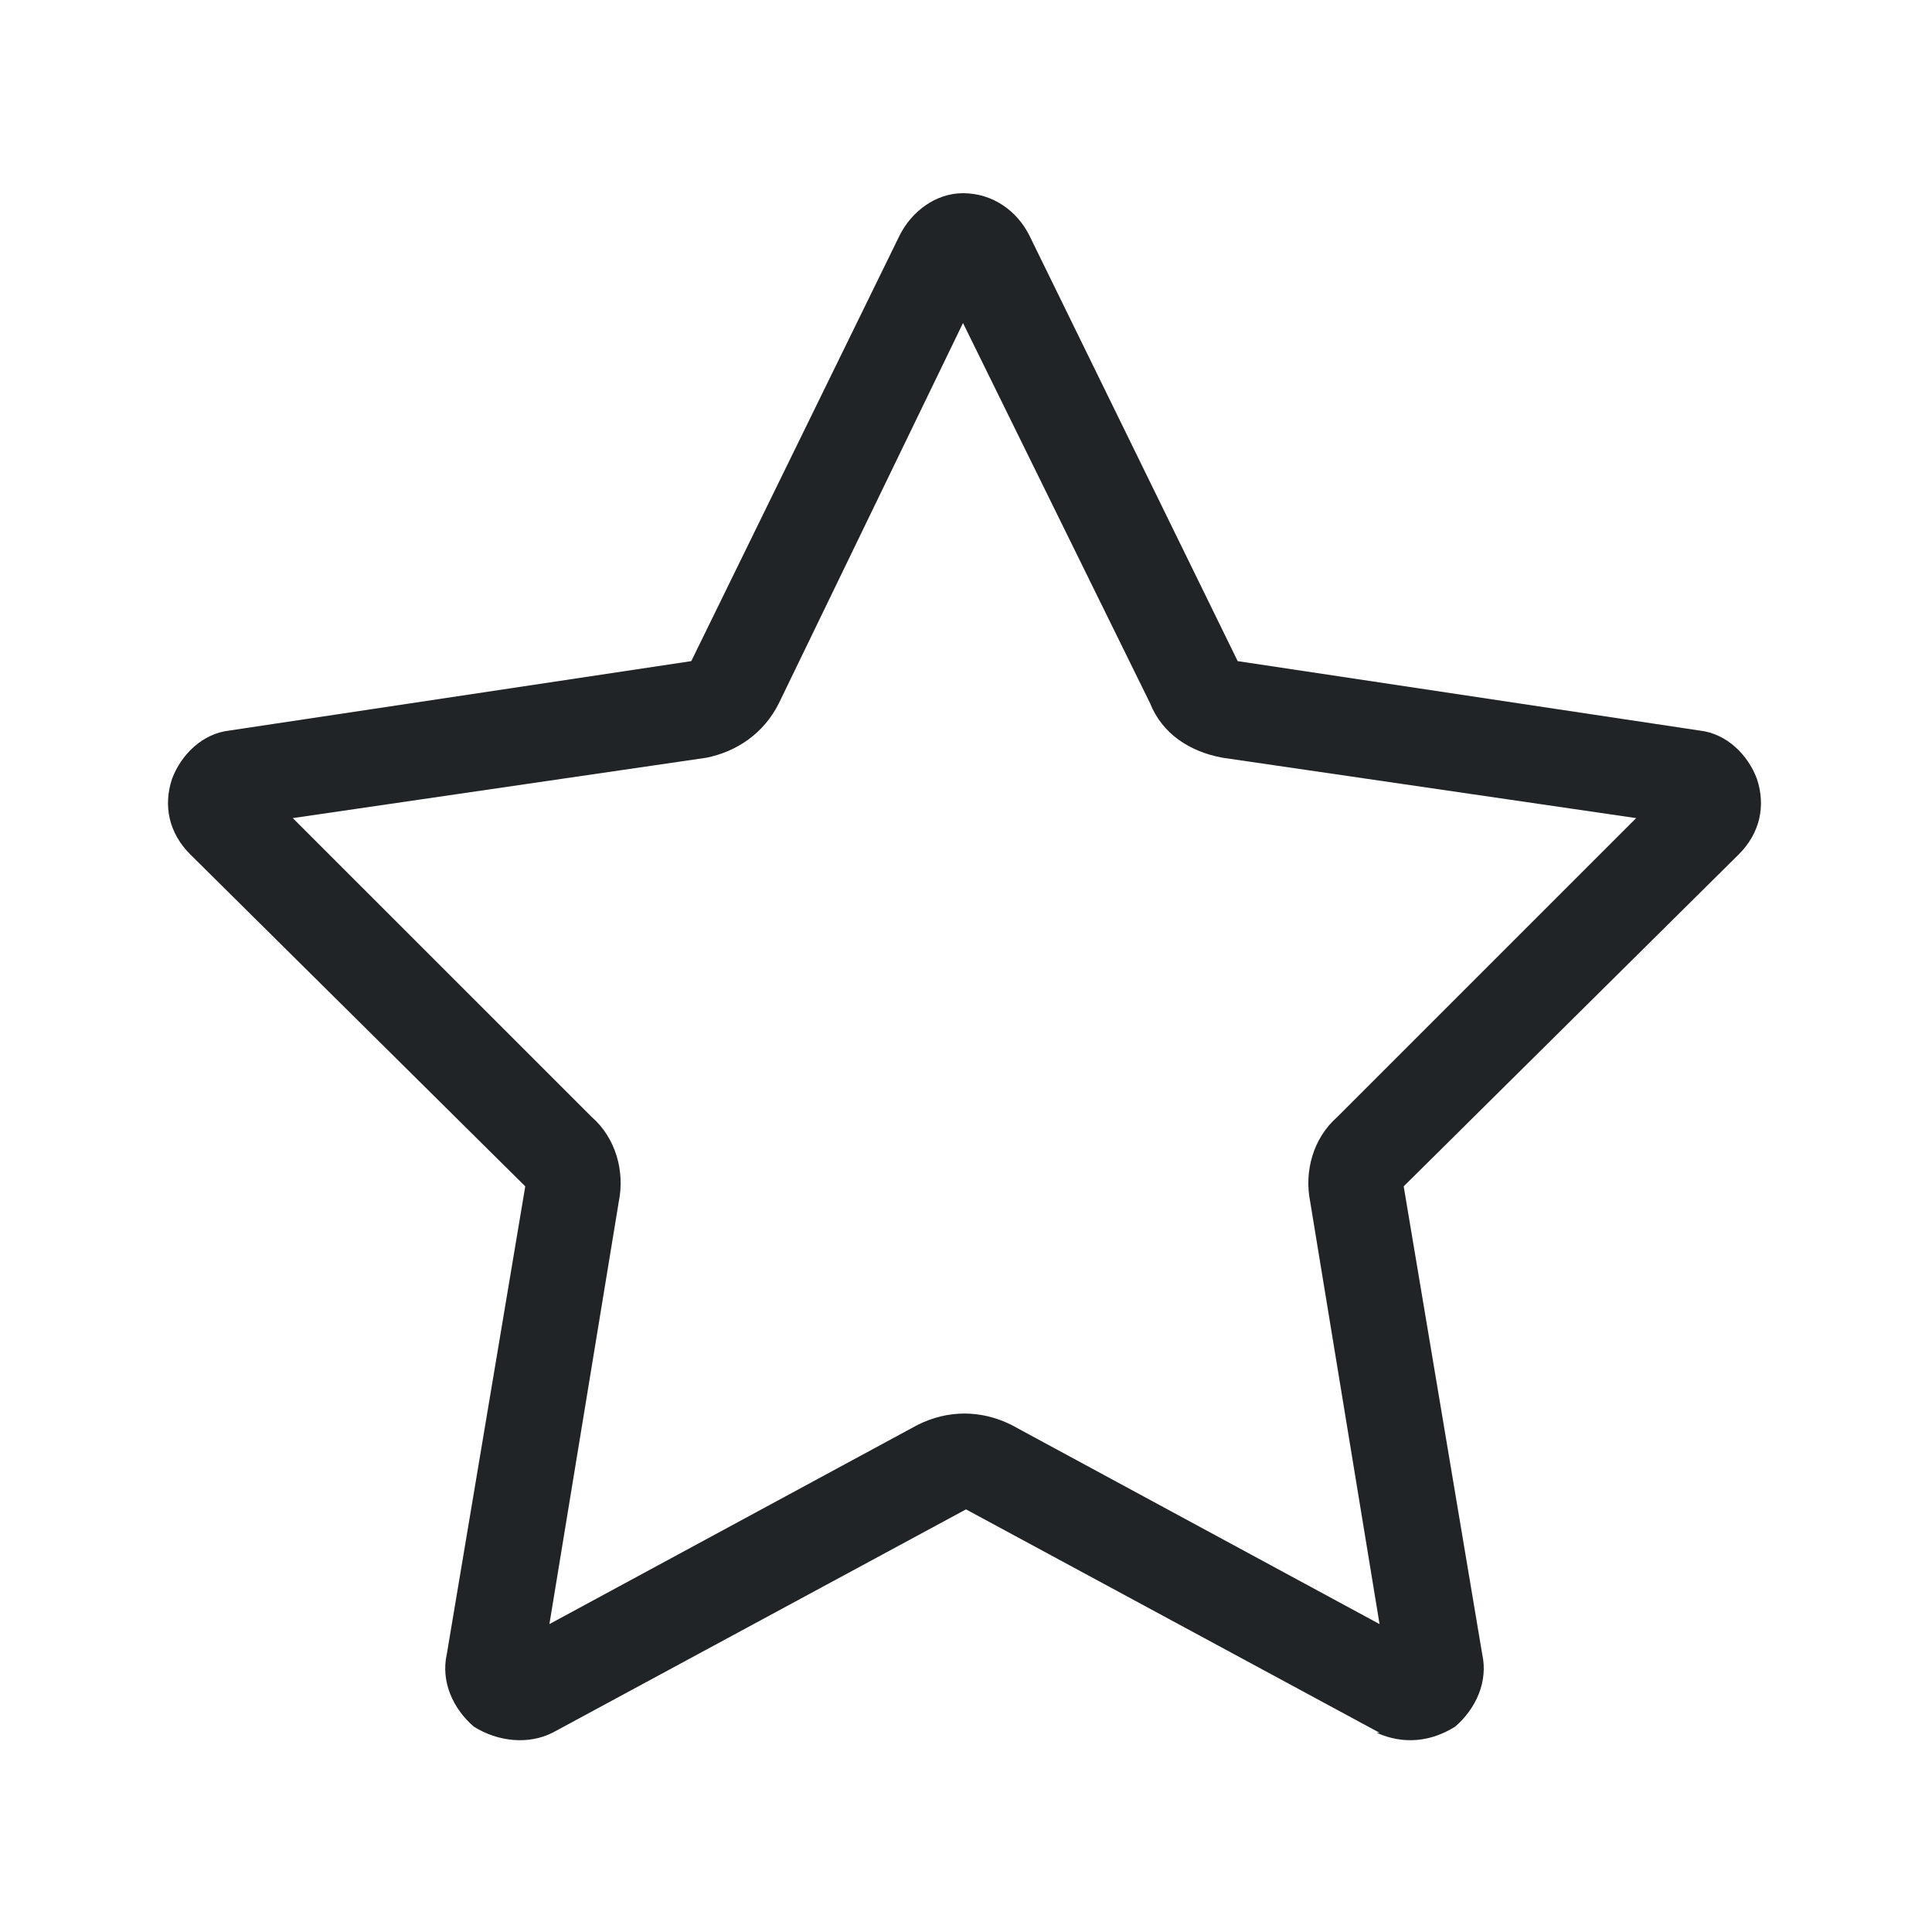 <?xml version="1.0" encoding="UTF-8"?>
<svg xmlns="http://www.w3.org/2000/svg" width="40" height="40" viewBox="0 0 40 40" fill="none">
  <path d="M16.125 14.562C15.812 15.188 15.25 15.562 14.625 15.688L6.062 16.938L12.25 23.125C12.75 23.562 12.938 24.25 12.812 24.875L11.375 33.625L19 29.5C19.625 29.188 20.312 29.188 20.938 29.5L28.562 33.625L27.125 24.875C27 24.25 27.188 23.562 27.688 23.125L33.875 16.938L25.312 15.688C24.625 15.562 24.062 15.188 23.812 14.562L19.938 6.688L16.125 14.562ZM28.5 35.875H28.562L20 31.25L11.438 35.875C10.938 36.125 10.312 36.062 9.812 35.75C9.375 35.375 9.125 34.812 9.25 34.25L10.875 24.562L3.938 17.688C3.5 17.25 3.375 16.688 3.562 16.125C3.75 15.625 4.188 15.188 4.75 15.125L14.312 13.688L18.625 4.875C18.875 4.375 19.375 4 19.938 4C20.562 4 21.062 4.375 21.312 4.875L25.625 13.688L35.188 15.125C35.75 15.188 36.188 15.625 36.375 16.125C36.562 16.688 36.438 17.25 36 17.688L29.062 24.562L30.688 34.25C30.812 34.812 30.562 35.375 30.125 35.75C29.625 36.062 29.062 36.125 28.5 35.875Z" fill="#212427"></path>
</svg>
